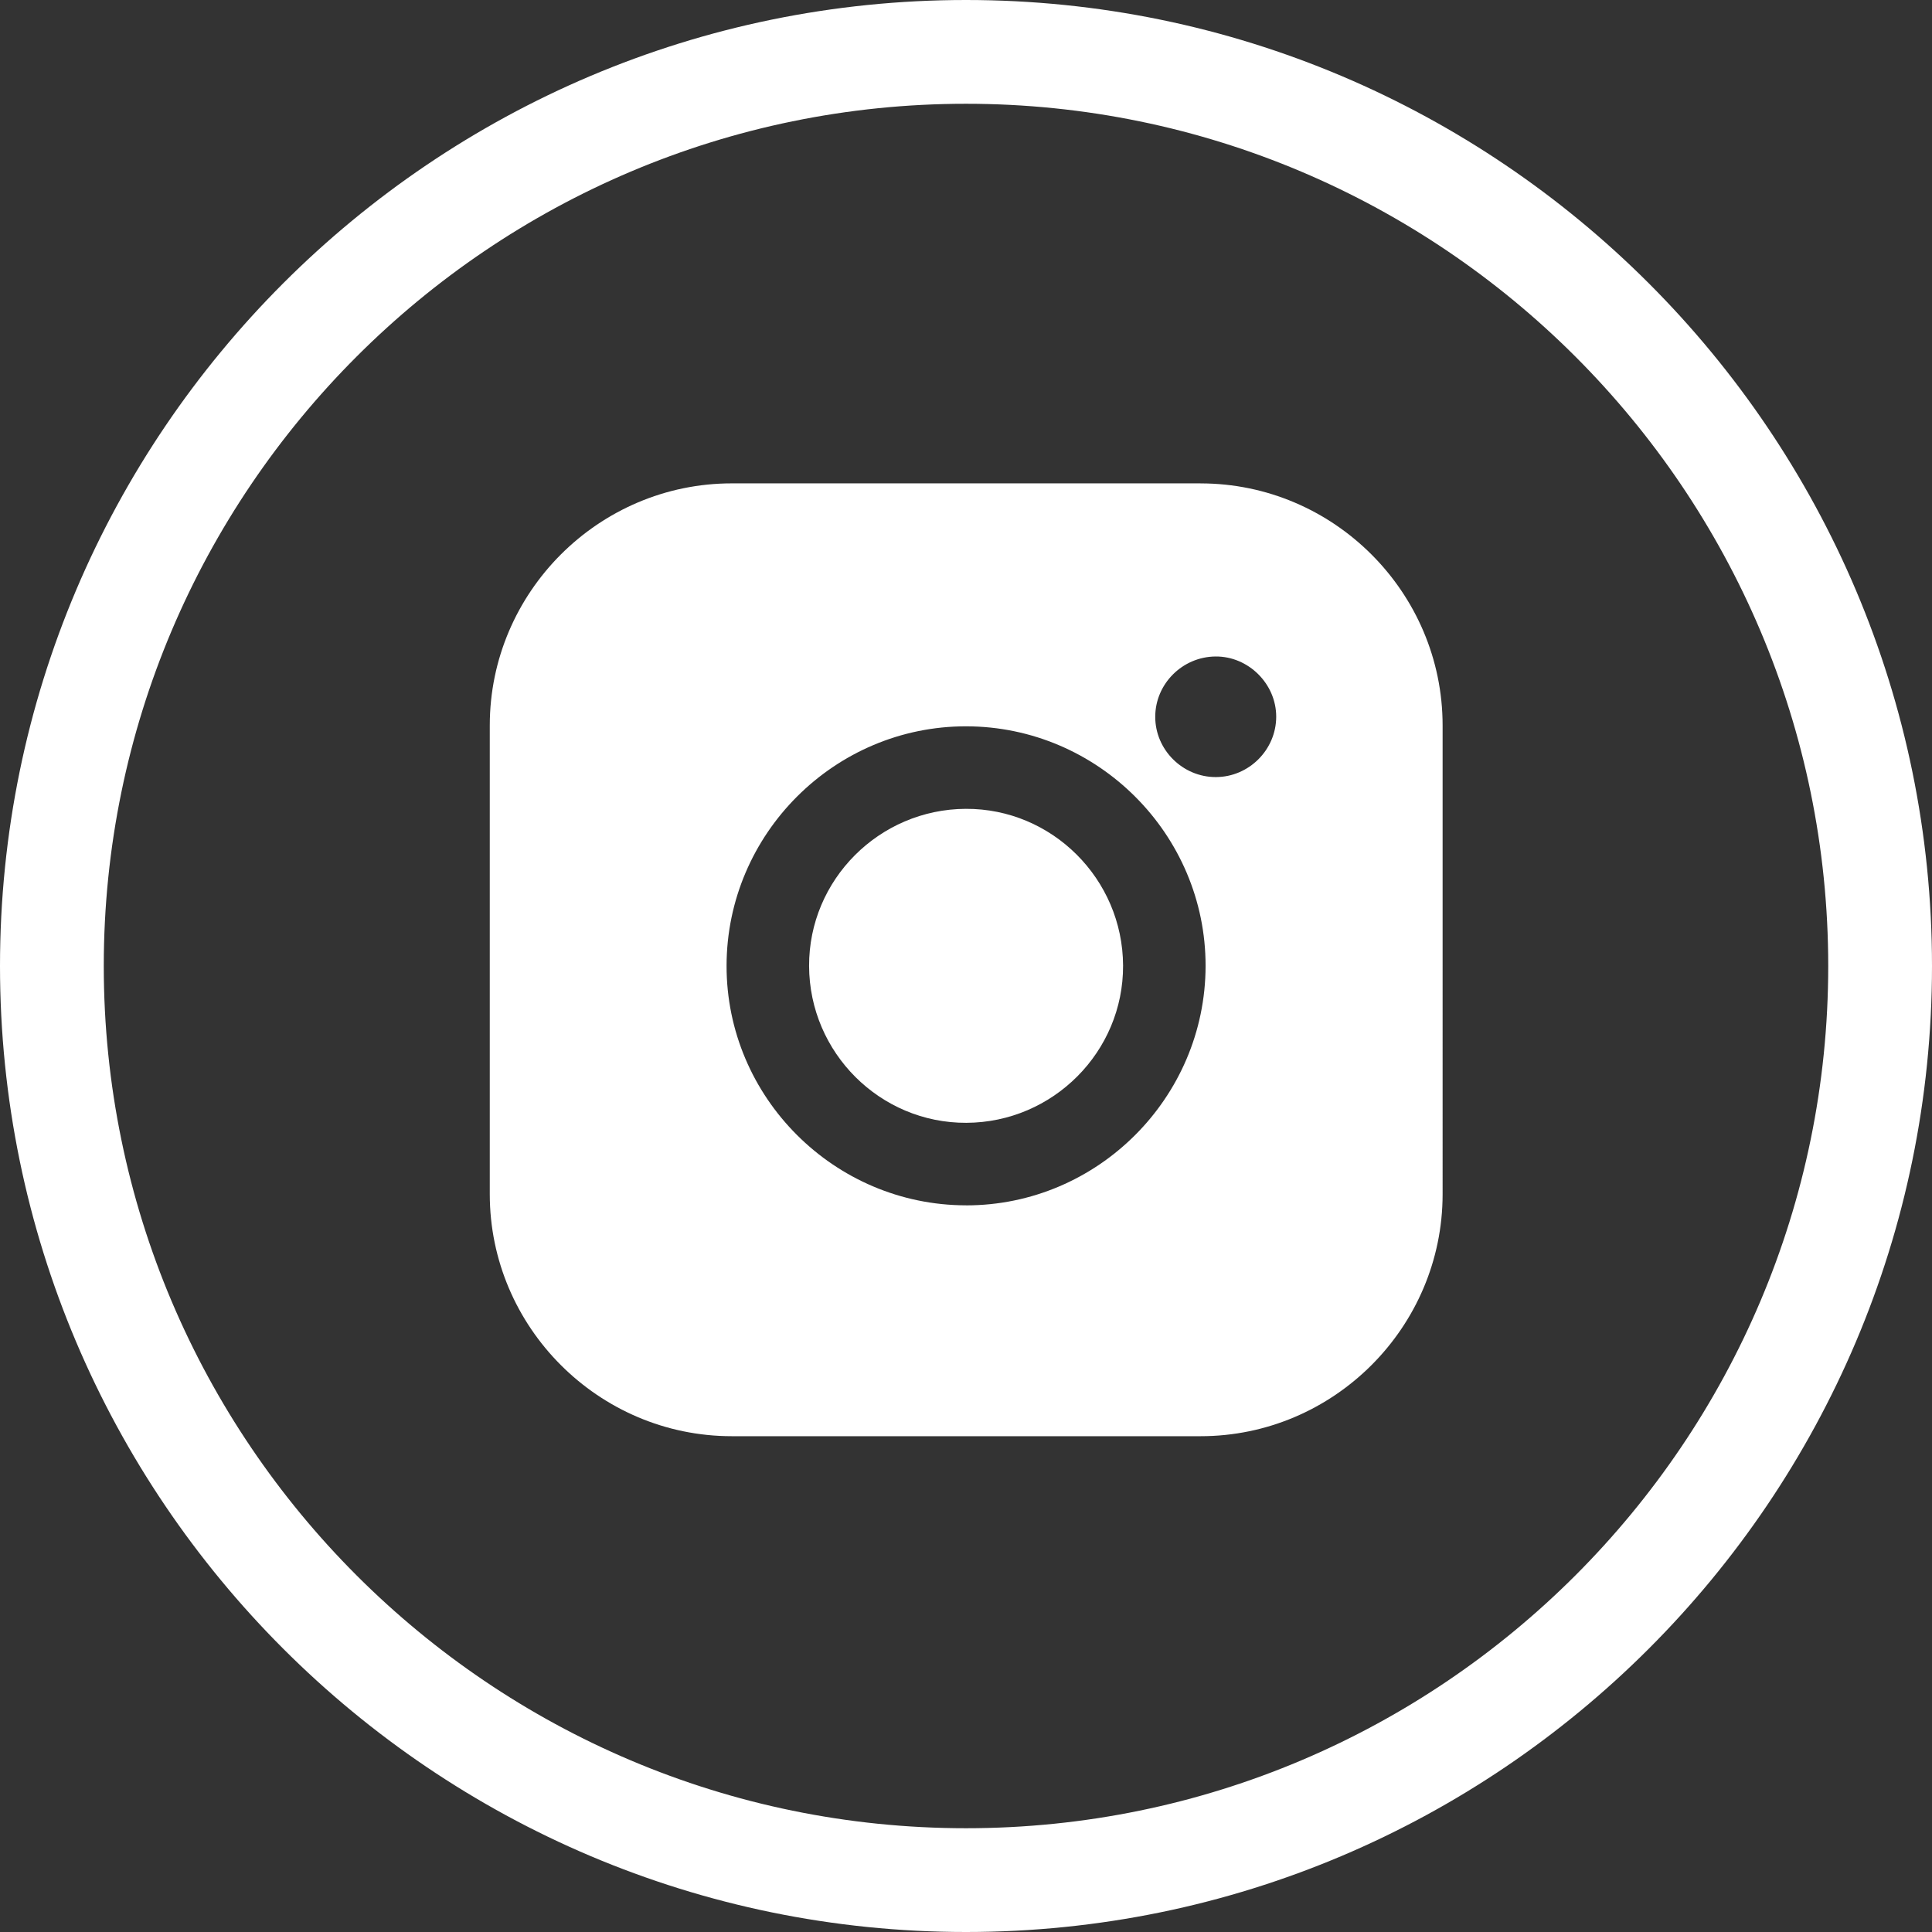 <?xml version="1.0" encoding="UTF-8"?>
<svg id="Layer_2" data-name="Layer 2" xmlns="http://www.w3.org/2000/svg" viewBox="0 0 608.98 608.98">
  <rect x="0" y="0" width="608.98" height="608.98" fill="#333333" stroke="none"/>
  <defs>
    <style>
      .cls-1 {
        fill: #fff;
      }
    </style>
  </defs>
  <g id="Layer_1-2" data-name="Layer 1">
    <g>
      <g>
        <path class="cls-1" d="M304.43,254.95c-27.31,.12-49.51,22.39-49.4,49.57,.11,27.31,22.39,49.52,49.57,49.4,27.31-.11,49.51-22.4,49.4-49.57-.11-27.31-22.4-49.52-49.57-49.4Z"/>
        <path class="cls-1" d="M378.43,152.36H230.67c-41.96,0-76.29,34.33-76.29,76.29v147.76c0,41.96,34.33,76.29,76.29,76.29h147.76c41.96,0,76.29-34.33,76.29-76.29V228.66c0-41.96-34.33-76.29-76.29-76.29Zm-73.95,227.57c-41.55-.06-75.51-34.05-75.46-75.53,.05-41.55,34.05-75.51,75.53-75.46,41.54,.05,75.51,34.06,75.46,75.54-.06,41.55-34.06,75.51-75.54,75.46Zm78.82-134.99c-10.49,.05-19.18-8.58-19.16-19.02,.02-10.36,8.54-18.88,18.97-18.99,10.4-.11,19.2,8.65,19.16,19.04-.04,10.37-8.59,18.92-18.98,18.97Z"/>
      </g>
      <path class="cls-1" d="M304.49,608.98C136.59,608.98,0,472.39,0,304.49S136.59,0,304.49,0s304.49,136.59,304.49,304.49-136.59,304.49-304.49,304.49Zm0-576.27c-149.86,0-271.78,121.92-271.78,271.78s121.92,271.78,271.78,271.78,271.78-121.92,271.78-271.78S454.35,32.71,304.49,32.71Z"/>
    </g>
  </g>
</svg>